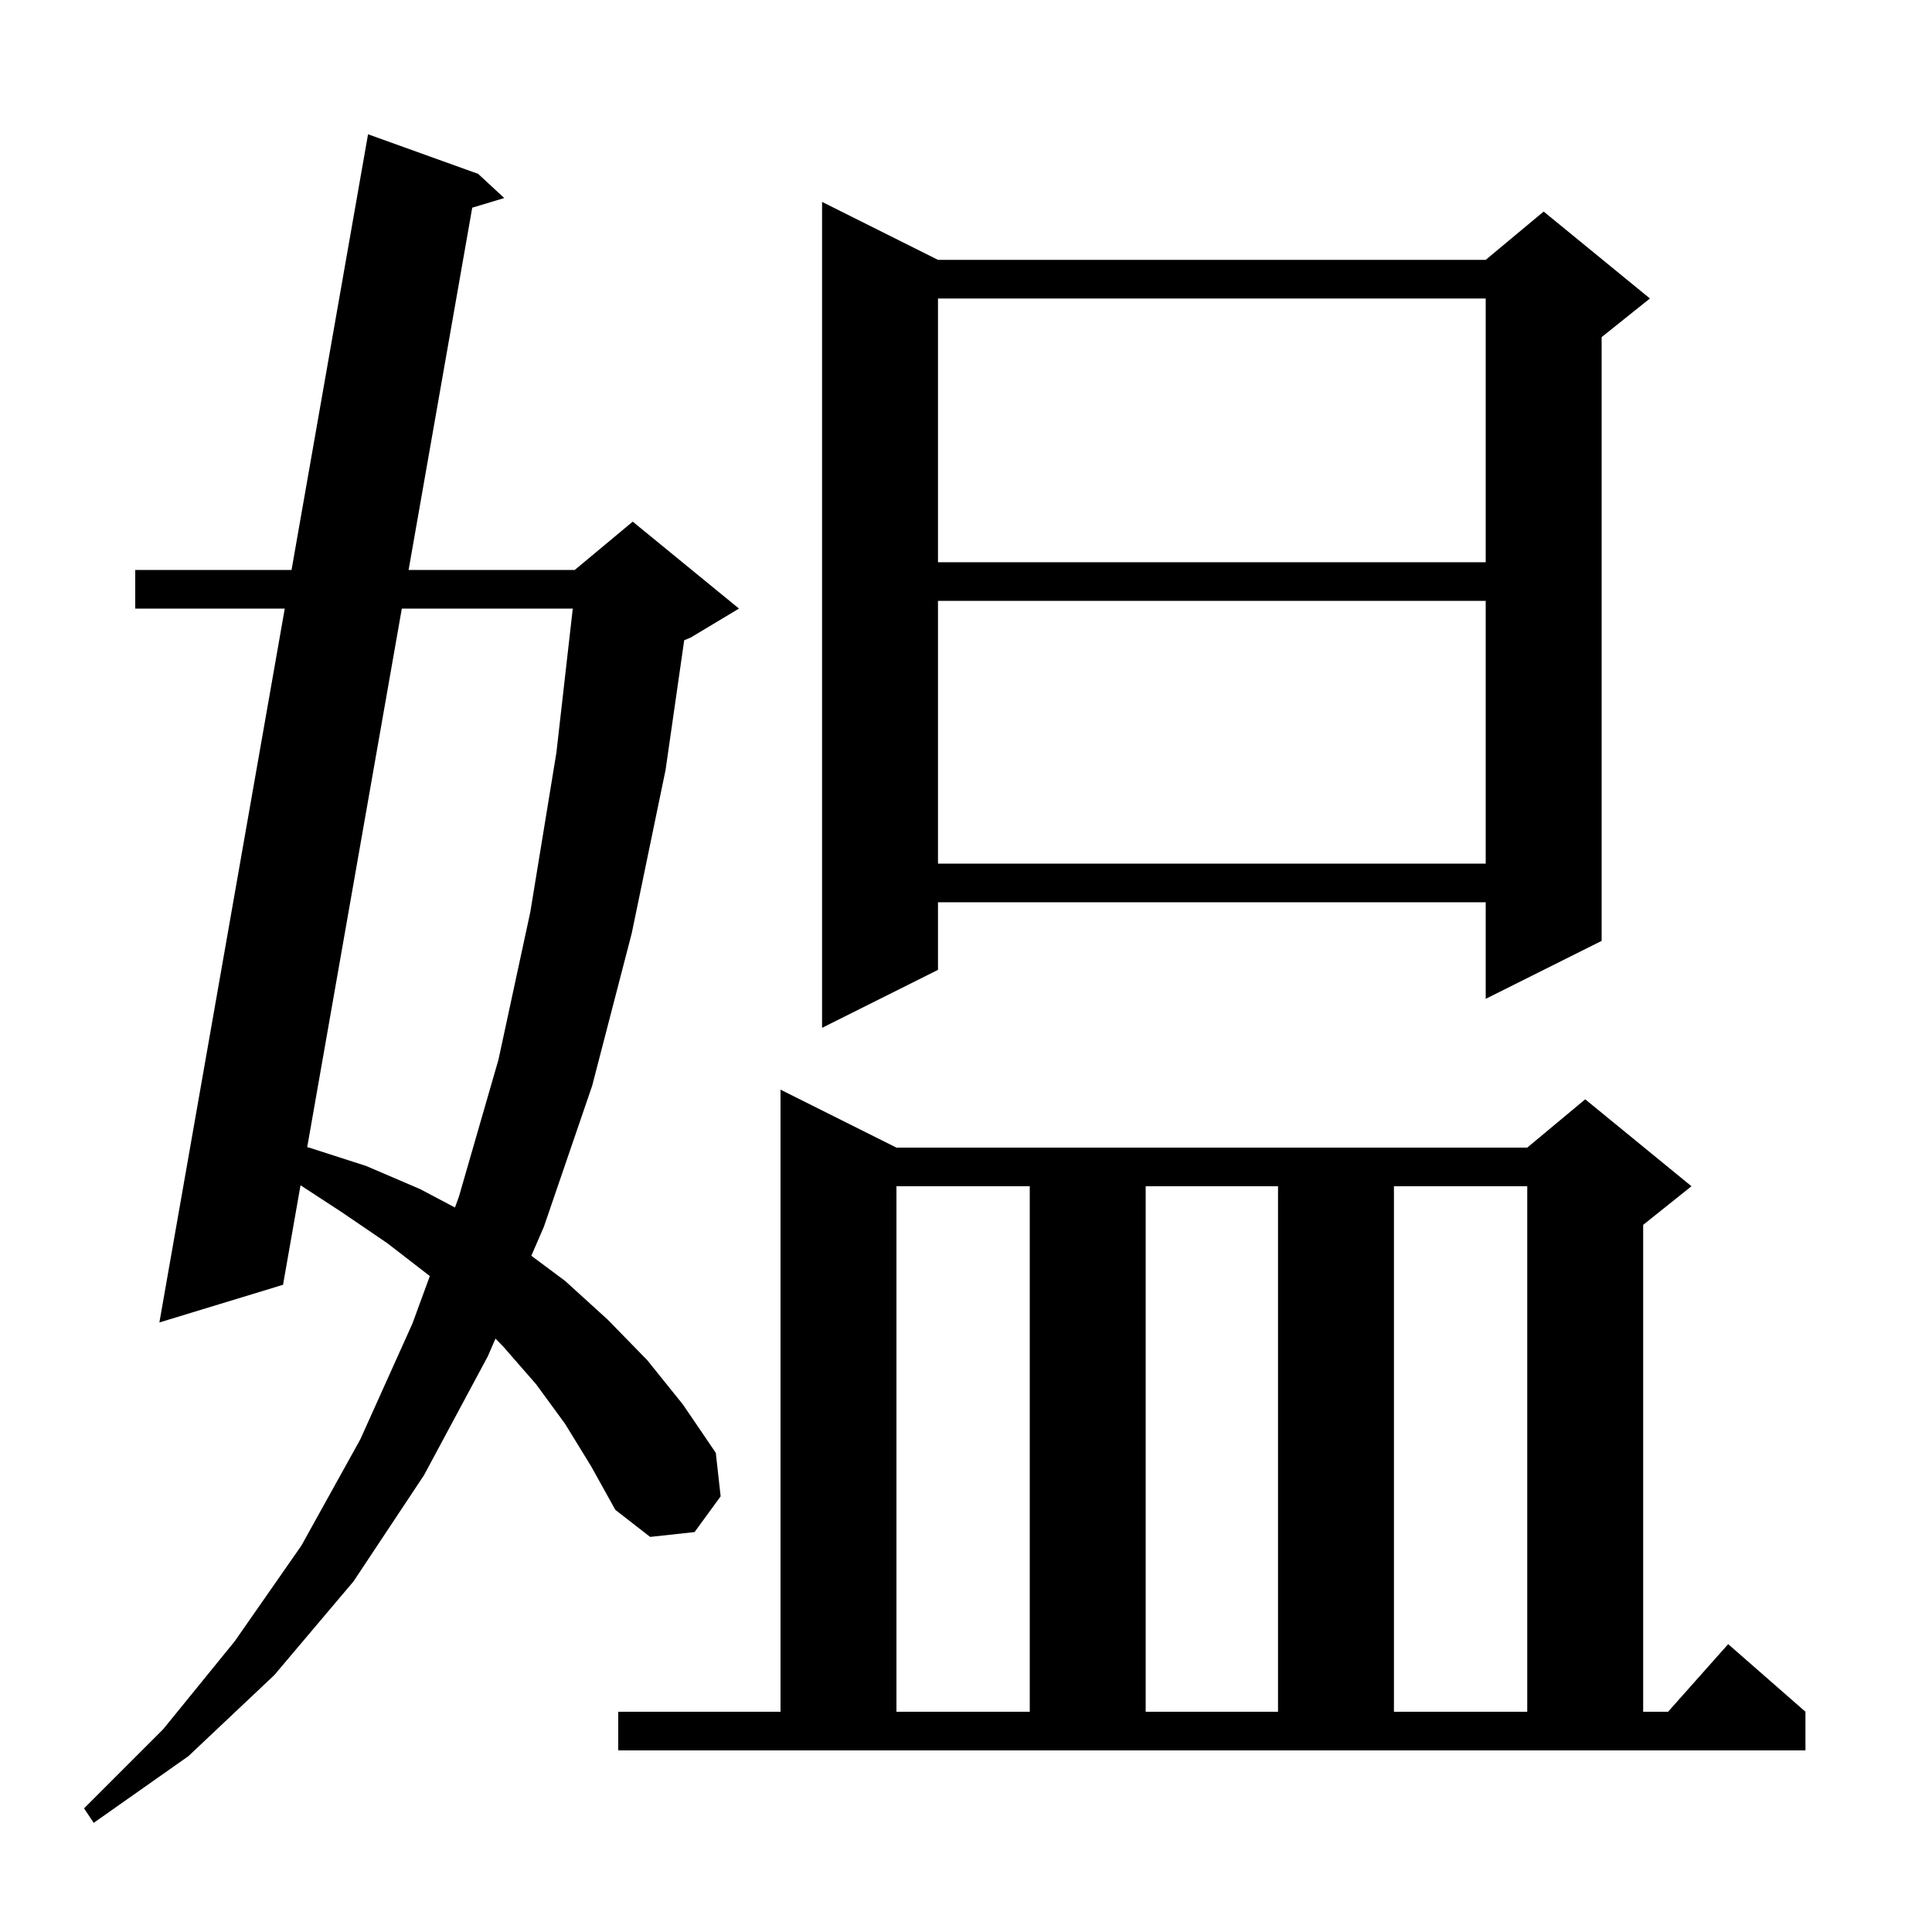 <svg xmlns="http://www.w3.org/2000/svg" xmlns:xlink="http://www.w3.org/1999/xlink" version="1.1" baseProfile="full" viewBox="0 0 200 200" width="200" height="200">
<g fill="black">
<path d="M 58.5 147.4 L 55.5 143.3 L 52.1 139.4 L 51.292 138.57 L 50.5 140.4 L 43.9 152.7 L 36.6 163.7 L 28.4 173.4 L 19.5 181.8 L 9.7 188.7 L 8.7 187.2 L 16.9 179.0 L 24.3 169.9 L 31.2 160.0 L 37.3 149.0 L 42.7 137.0 L 44.496 132.097 L 40.1 128.7 L 35.4 125.5 L 31.11 122.698 L 29.3 133.0 L 16.5 136.9 L 29.478 63.0 L 14.0 63.0 L 14.0 59.0 L 30.18 59.0 L 38.1 13.9 L 49.5 18.0 L 52.2 20.5 L 48.885 21.501 L 42.298 59.0 L 59.5 59.0 L 65.5 54.0 L 76.5 63.0 L 71.5 66.0 L 70.828 66.28 L 68.9 79.7 L 65.4 96.6 L 61.3 112.4 L 56.3 127.0 L 55.003 129.996 L 58.5 132.6 L 62.9 136.6 L 67.0 140.8 L 70.7 145.4 L 74.1 150.4 L 74.6 154.9 L 71.9 158.6 L 67.3 159.1 L 63.7 156.3 L 61.2 151.8 Z M 64.0 177.2 L 80.8 177.2 L 80.8 112.8 L 92.8 118.8 L 158.1 118.8 L 164.1 113.8 L 175.1 122.8 L 170.1 126.8 L 170.1 177.2 L 172.678 177.2 L 178.9 170.2 L 186.9 177.2 L 186.9 181.2 L 64.0 181.2 Z M 92.8 122.8 L 92.8 177.2 L 106.6 177.2 L 106.6 122.8 Z M 118.6 122.8 L 118.6 177.2 L 132.3 177.2 L 132.3 122.8 Z M 144.3 122.8 L 144.3 177.2 L 158.1 177.2 L 158.1 122.8 Z M 41.596 63.0 L 31.802 118.756 L 32.0 118.8 L 37.9 120.7 L 43.5 123.1 L 47.097 125 L 47.5 123.9 L 51.6 109.7 L 54.9 94.4 L 57.6 77.9 L 59.293 63.0 Z M 97.1 26.9 L 153.8 26.9 L 159.8 21.9 L 170.8 30.9 L 165.8 34.9 L 165.8 97.4 L 153.8 103.4 L 153.8 93.4 L 97.1 93.4 L 97.1 100.4 L 85.1 106.4 L 85.1 20.9 Z M 97.1 62.2 L 97.1 89.4 L 153.8 89.4 L 153.8 62.2 Z M 97.1 30.9 L 97.1 58.2 L 153.8 58.2 L 153.8 30.9 Z " />
</g>
</svg>
